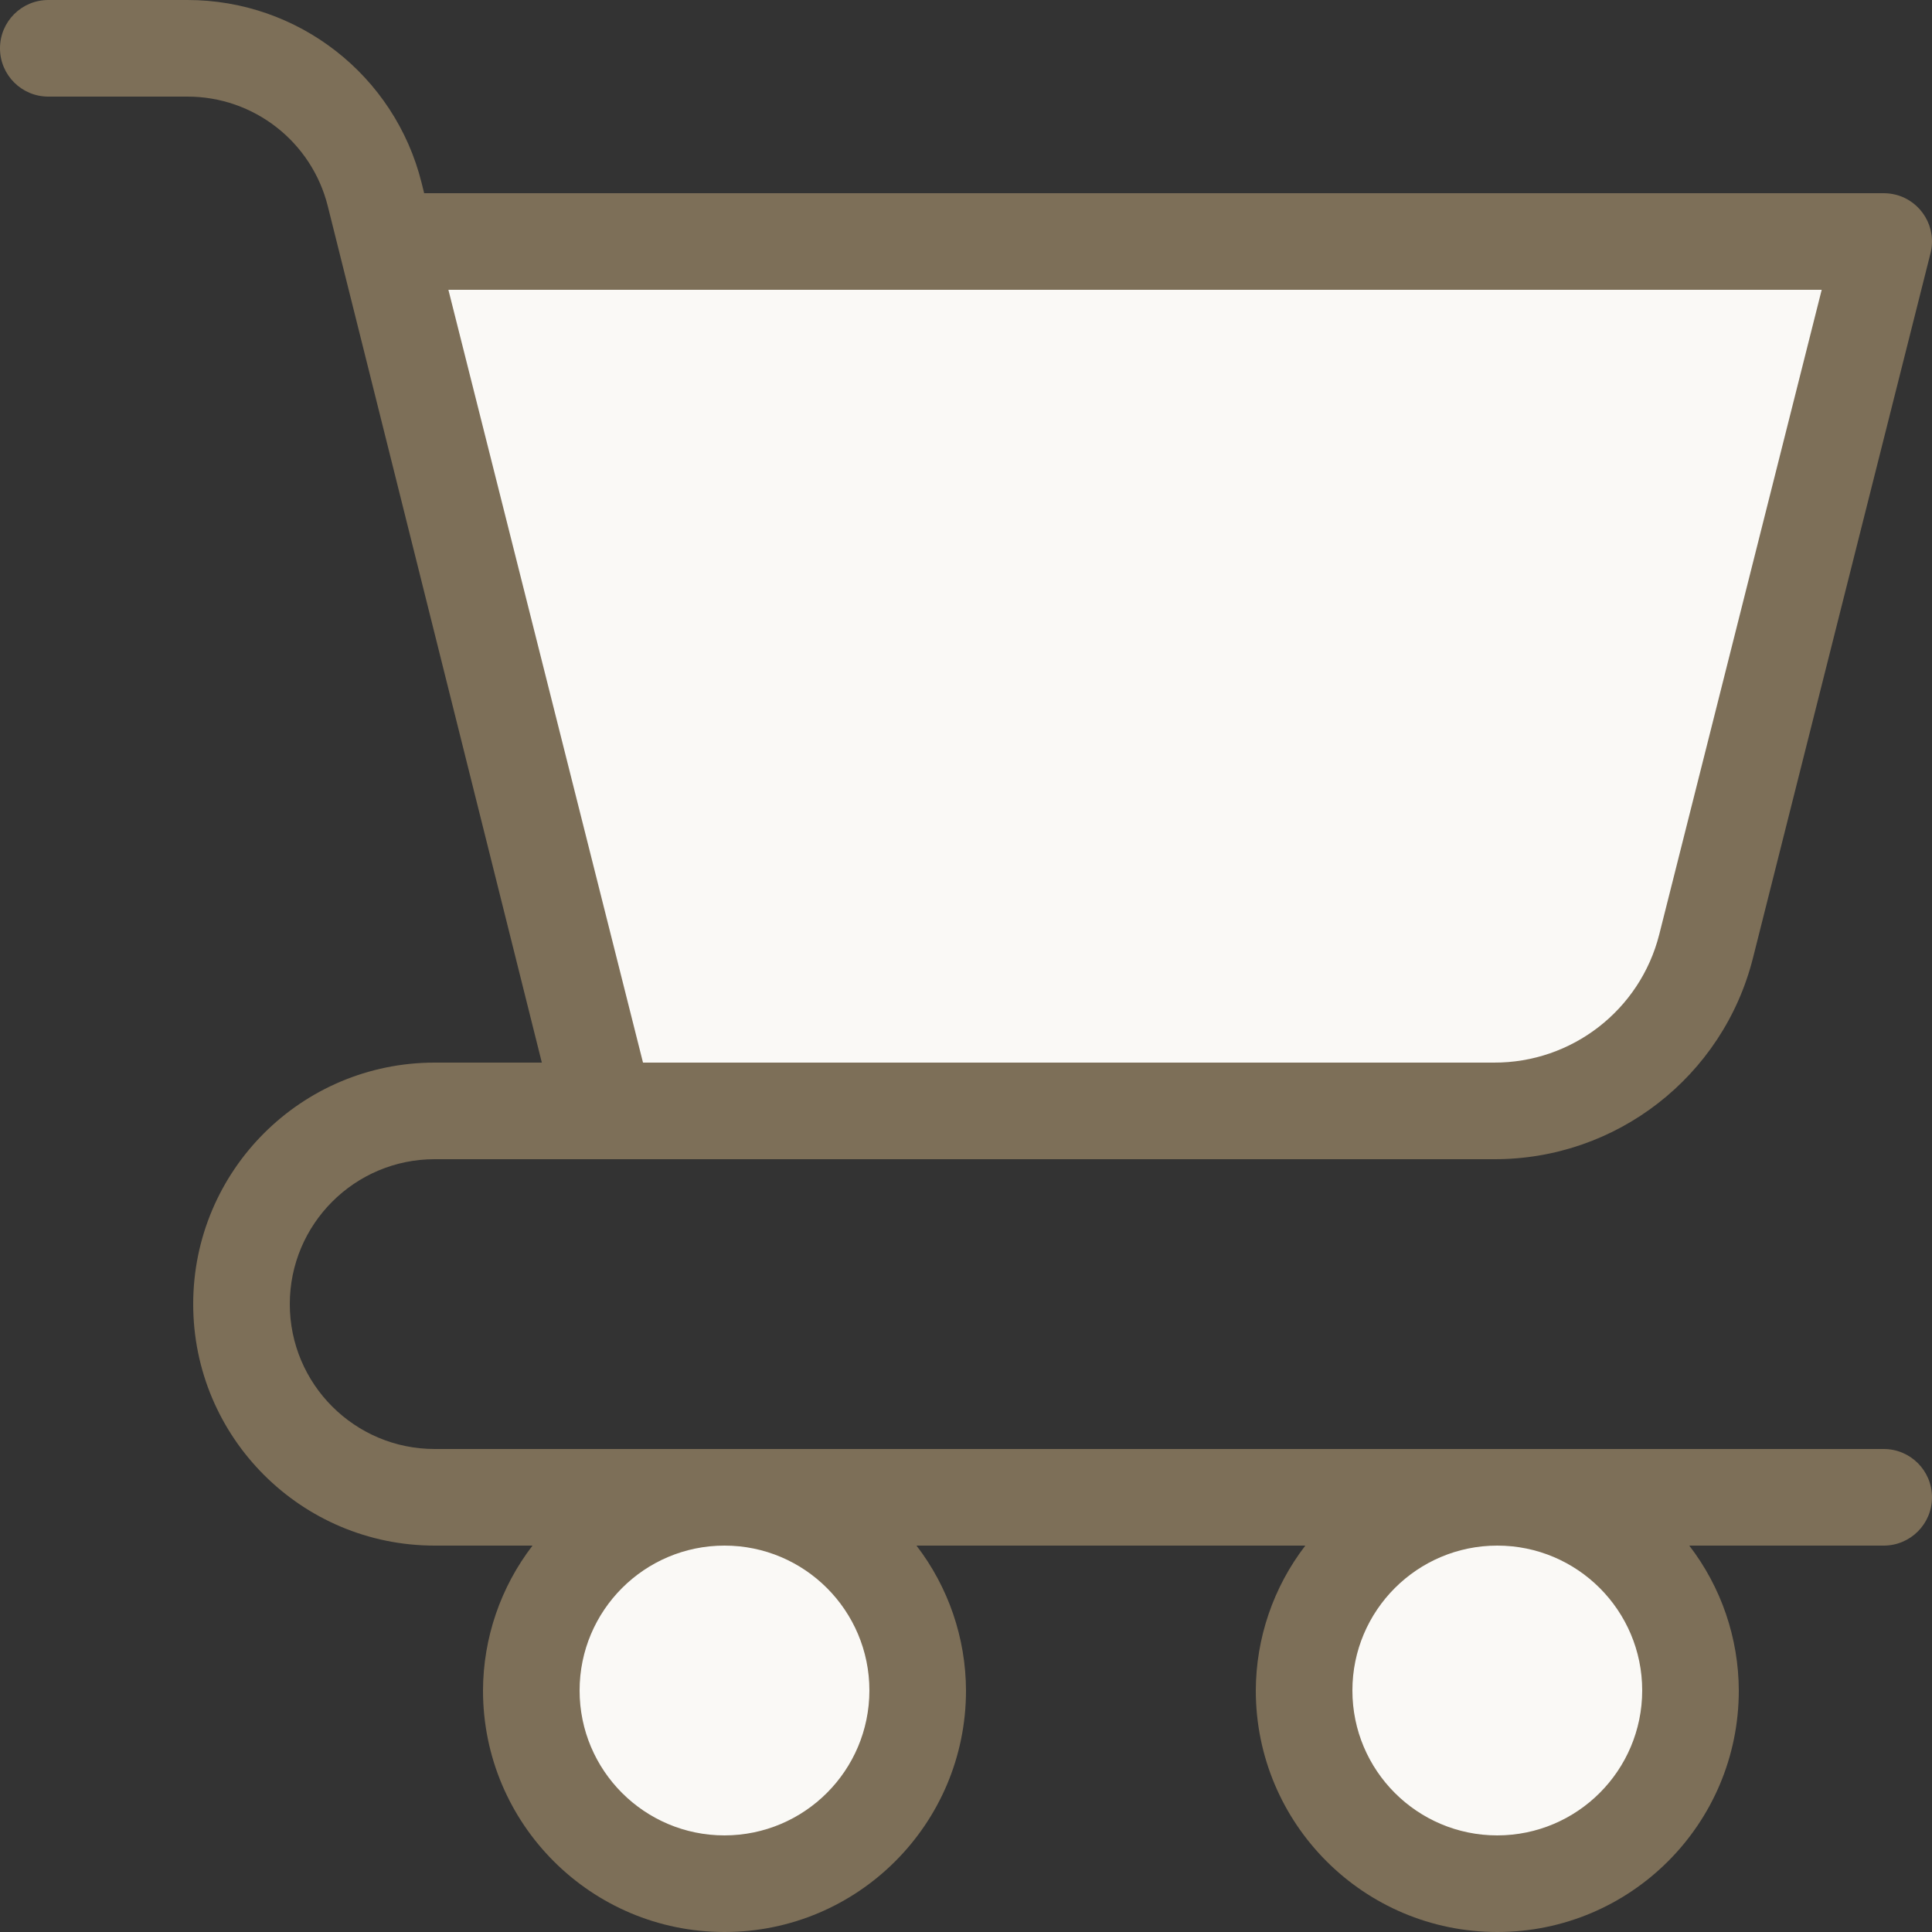 <svg width="22" height="22" viewBox="0 0 22 22" fill="none" xmlns="http://www.w3.org/2000/svg">
<rect x="0" y="0" width="22" height="22" fill="#333333" stroke="none"/>
<path d="M6.5 17.5L6 19L6.5 21L8.5 21.5L10.5 20L10 18.5L8.5 17L6.5 17.5Z" fill="#FAF9F6"/>
<path d="M15.5 17.5L15 19L15.5 21L16.5 21.5L19 20.5L19.5 19L18 17L15.5 17.5Z" fill="#FAF9F6"/>
<path d="M4 3L7 12.5H18.5L19.5 11.5L21.5 3H4Z" fill="#FAF9F6"/>
<path d="M21.45 16.5H4.95C4.039 16.5 3.3 15.761 3.3 14.85C3.3 13.939 4.039 13.2 4.95 13.2H17.01C18.403 13.205 19.62 12.26 19.961 10.91L21.983 2.884C22.058 2.591 21.88 2.292 21.587 2.217C21.542 2.206 21.496 2.2 21.45 2.2H4.83L4.801 2.083C4.496 0.858 3.395 -0.001 2.132 1.90128e-06H0.55C0.246 1.90128e-06 0 0.246 0 0.55C0 0.854 0.246 1.1 0.55 1.1H2.132C2.89 1.099 3.55 1.614 3.733 2.349L6.17 12.1H4.95C3.431 12.1 2.2 13.331 2.2 14.85C2.2 16.369 3.431 17.6 4.95 17.6H6.064C5.7 18.073 5.502 18.653 5.5 19.25C5.5 20.769 6.731 22 8.25 22C9.769 22 11 20.769 11 19.25C10.998 18.653 10.8 18.073 10.436 17.6H14.864C14.5 18.073 14.302 18.653 14.3 19.25C14.3 20.769 15.531 22 17.05 22C18.569 22 19.8 20.769 19.8 19.25C19.798 18.653 19.6 18.073 19.236 17.6H21.45C21.754 17.6 22 17.354 22 17.05C22 16.746 21.754 16.5 21.45 16.5ZM5.106 3.3H20.744L18.894 10.641C18.676 11.502 17.899 12.104 17.01 12.1H7.322L5.106 3.3ZM8.25 20.9C7.339 20.9 6.6 20.161 6.6 19.25C6.6 18.339 7.339 17.6 8.25 17.6C9.161 17.6 9.9 18.339 9.9 19.25C9.899 20.161 9.161 20.899 8.25 20.9ZM17.05 20.9C16.139 20.9 15.4 20.161 15.4 19.25C15.4 18.339 16.139 17.6 17.05 17.6C17.961 17.6 18.7 18.339 18.7 19.25C18.699 20.161 17.961 20.899 17.05 20.9Z" fill="#7D6F58"/>
</svg>
